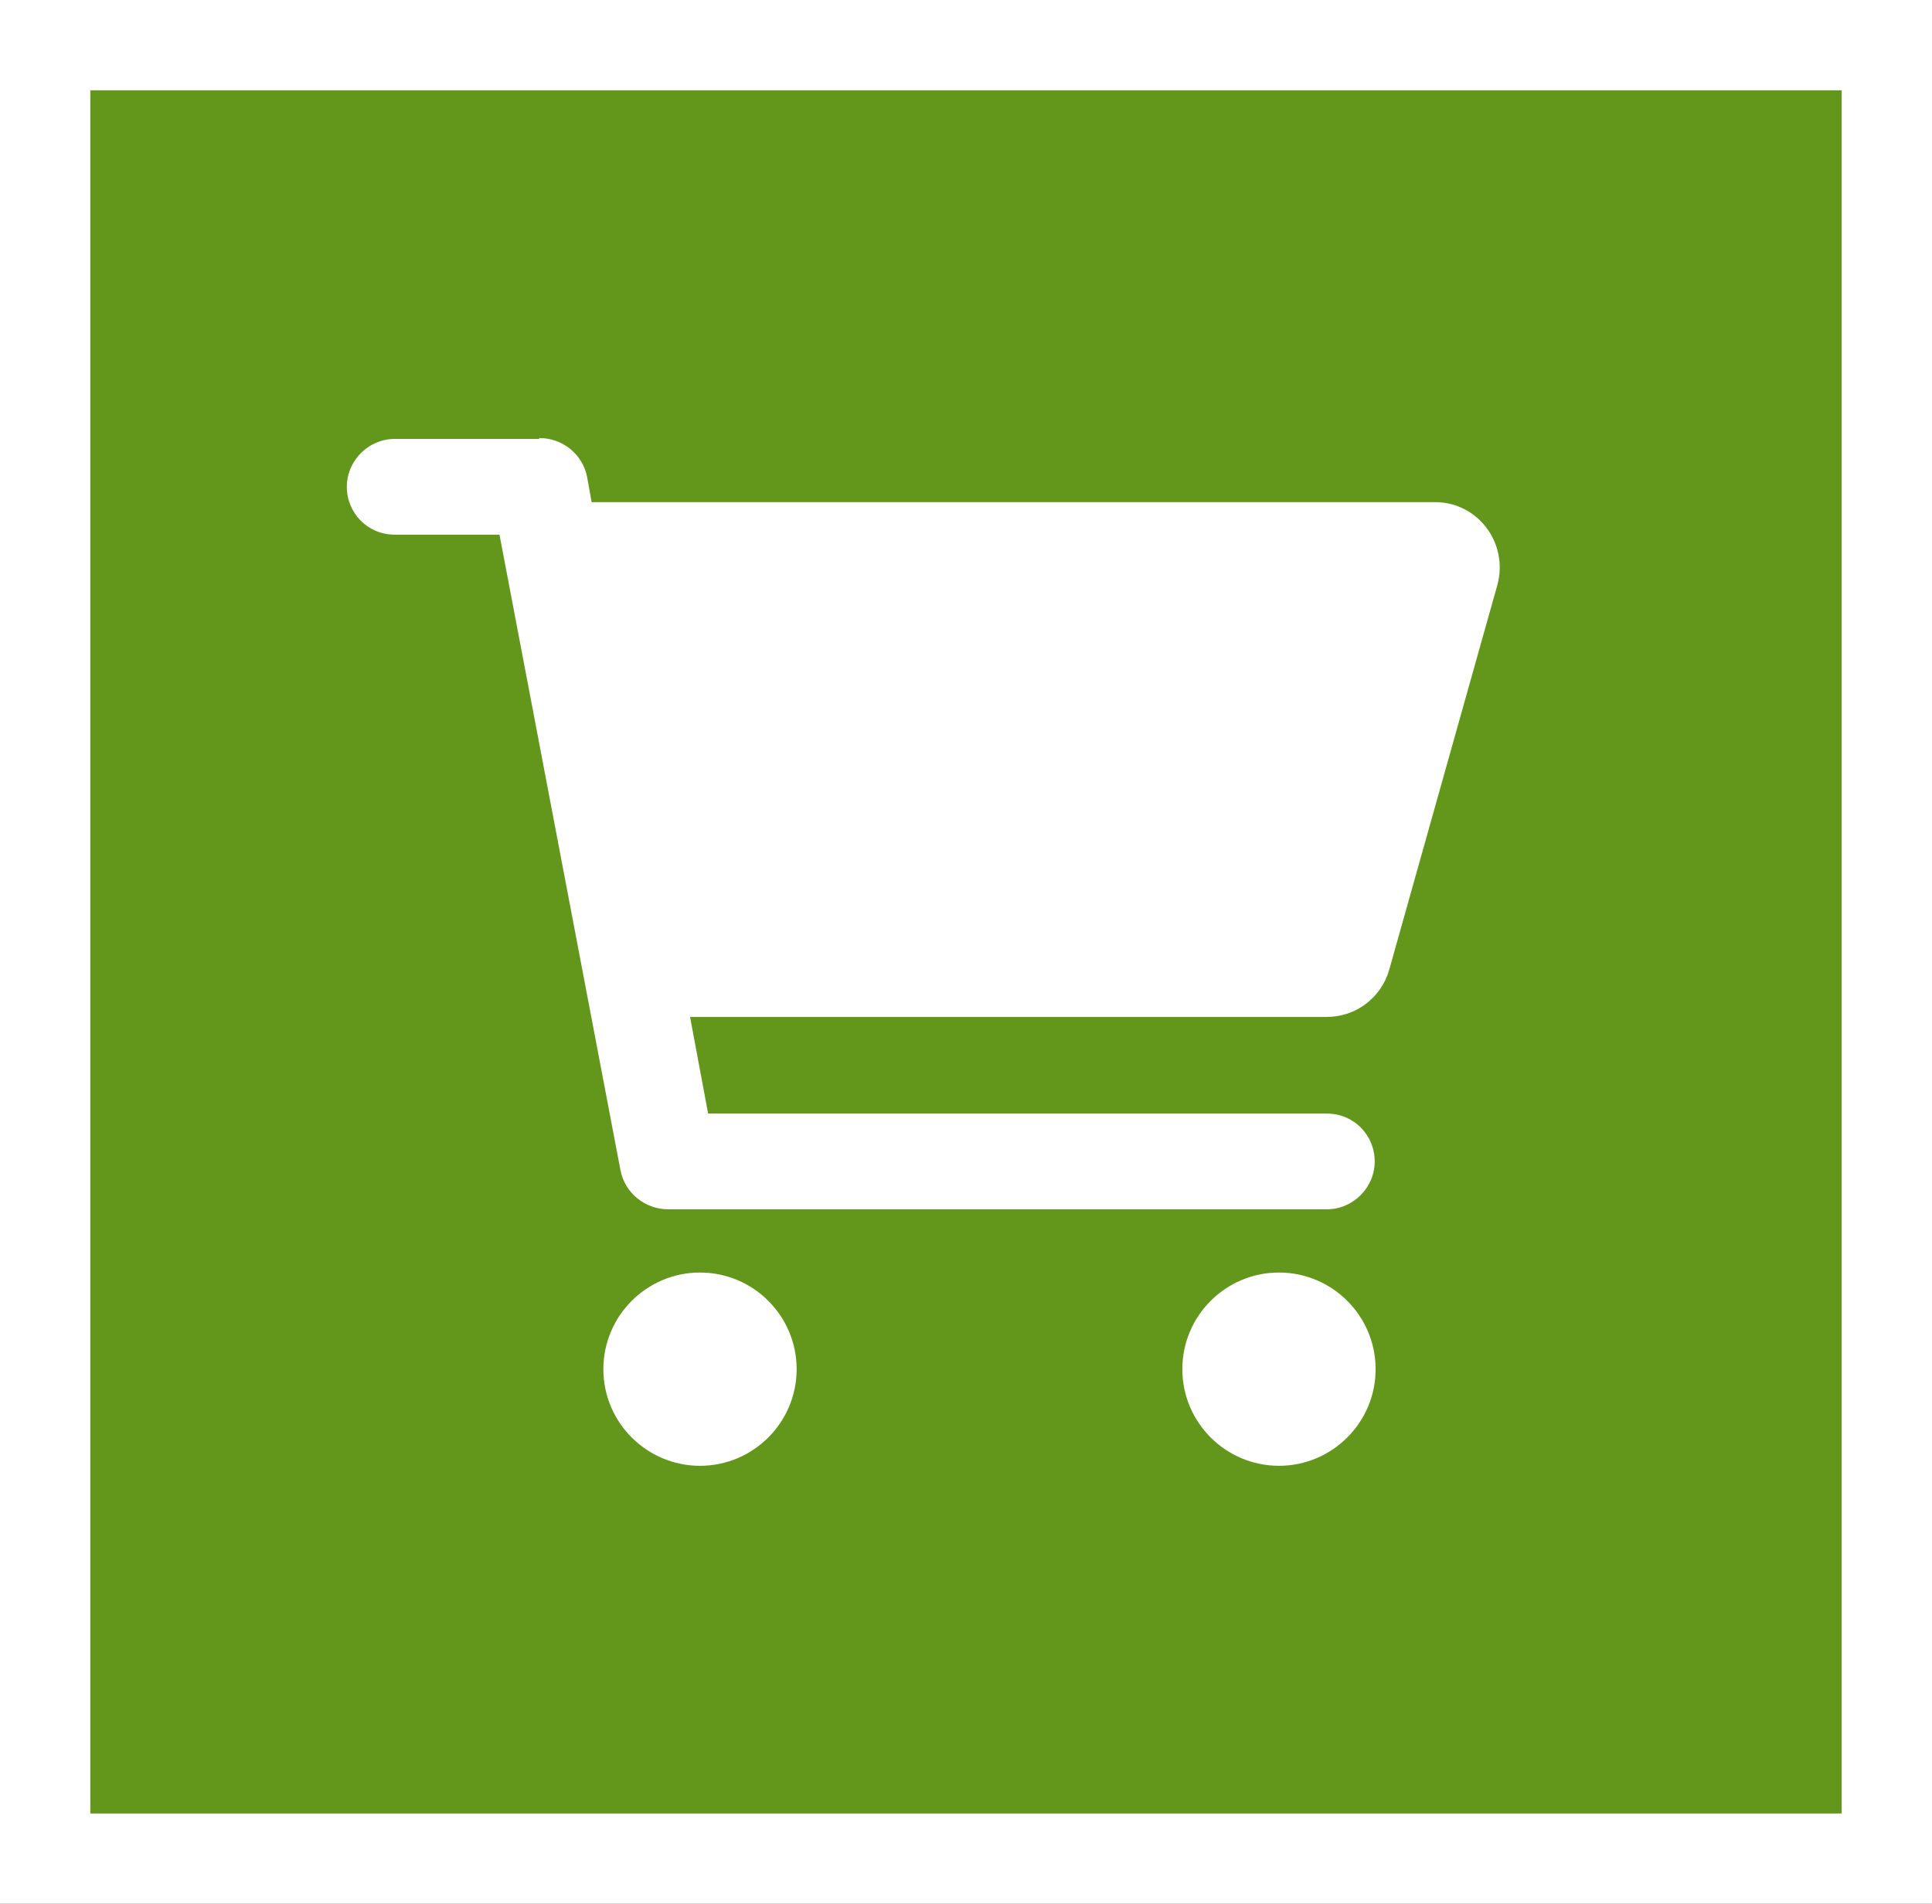 <?xml version="1.0" encoding="UTF-8"?>
<svg id="a" xmlns="http://www.w3.org/2000/svg" viewBox="0 0 21.39 21.08">
  <rect x="0" y="0" width="21.39" height="21.08" fill="#333333" stroke="none"/>
  <defs>
    <style>
      .cls-1 {
        fill: #fff;
      }

      .cls-2 {
        fill: #63971b;
        stroke: #fff;
        stroke-miterlimit: 10;
      }
    </style>
  </defs>
  <rect class="cls-2" x=".5" y=".5" width="20.39" height="20.08"/>
  <path class="cls-1" d="M5.97,4.85c.26,0,.48,.18,.53,.43l.05,.28H15.89c.47,0,.81,.45,.69,.91l-1.2,4.27c-.09,.31-.37,.52-.69,.52H7.64l.2,1.07h6.85c.3,0,.53,.24,.53,.53s-.24,.53-.53,.53H7.4c-.26,0-.48-.18-.53-.43l-1.34-7.04h-1.16c-.3,0-.53-.24-.53-.53s.24-.53,.53-.53h1.6Zm.71,10.31c0-.59,.48-1.07,1.07-1.07s1.07,.48,1.07,1.07-.48,1.07-1.07,1.07-1.07-.48-1.07-1.07Zm7.48,1.07c-.59,0-1.07-.48-1.07-1.07s.48-1.07,1.07-1.07,1.07,.48,1.07,1.07-.48,1.07-1.07,1.07Z"/>
</svg>